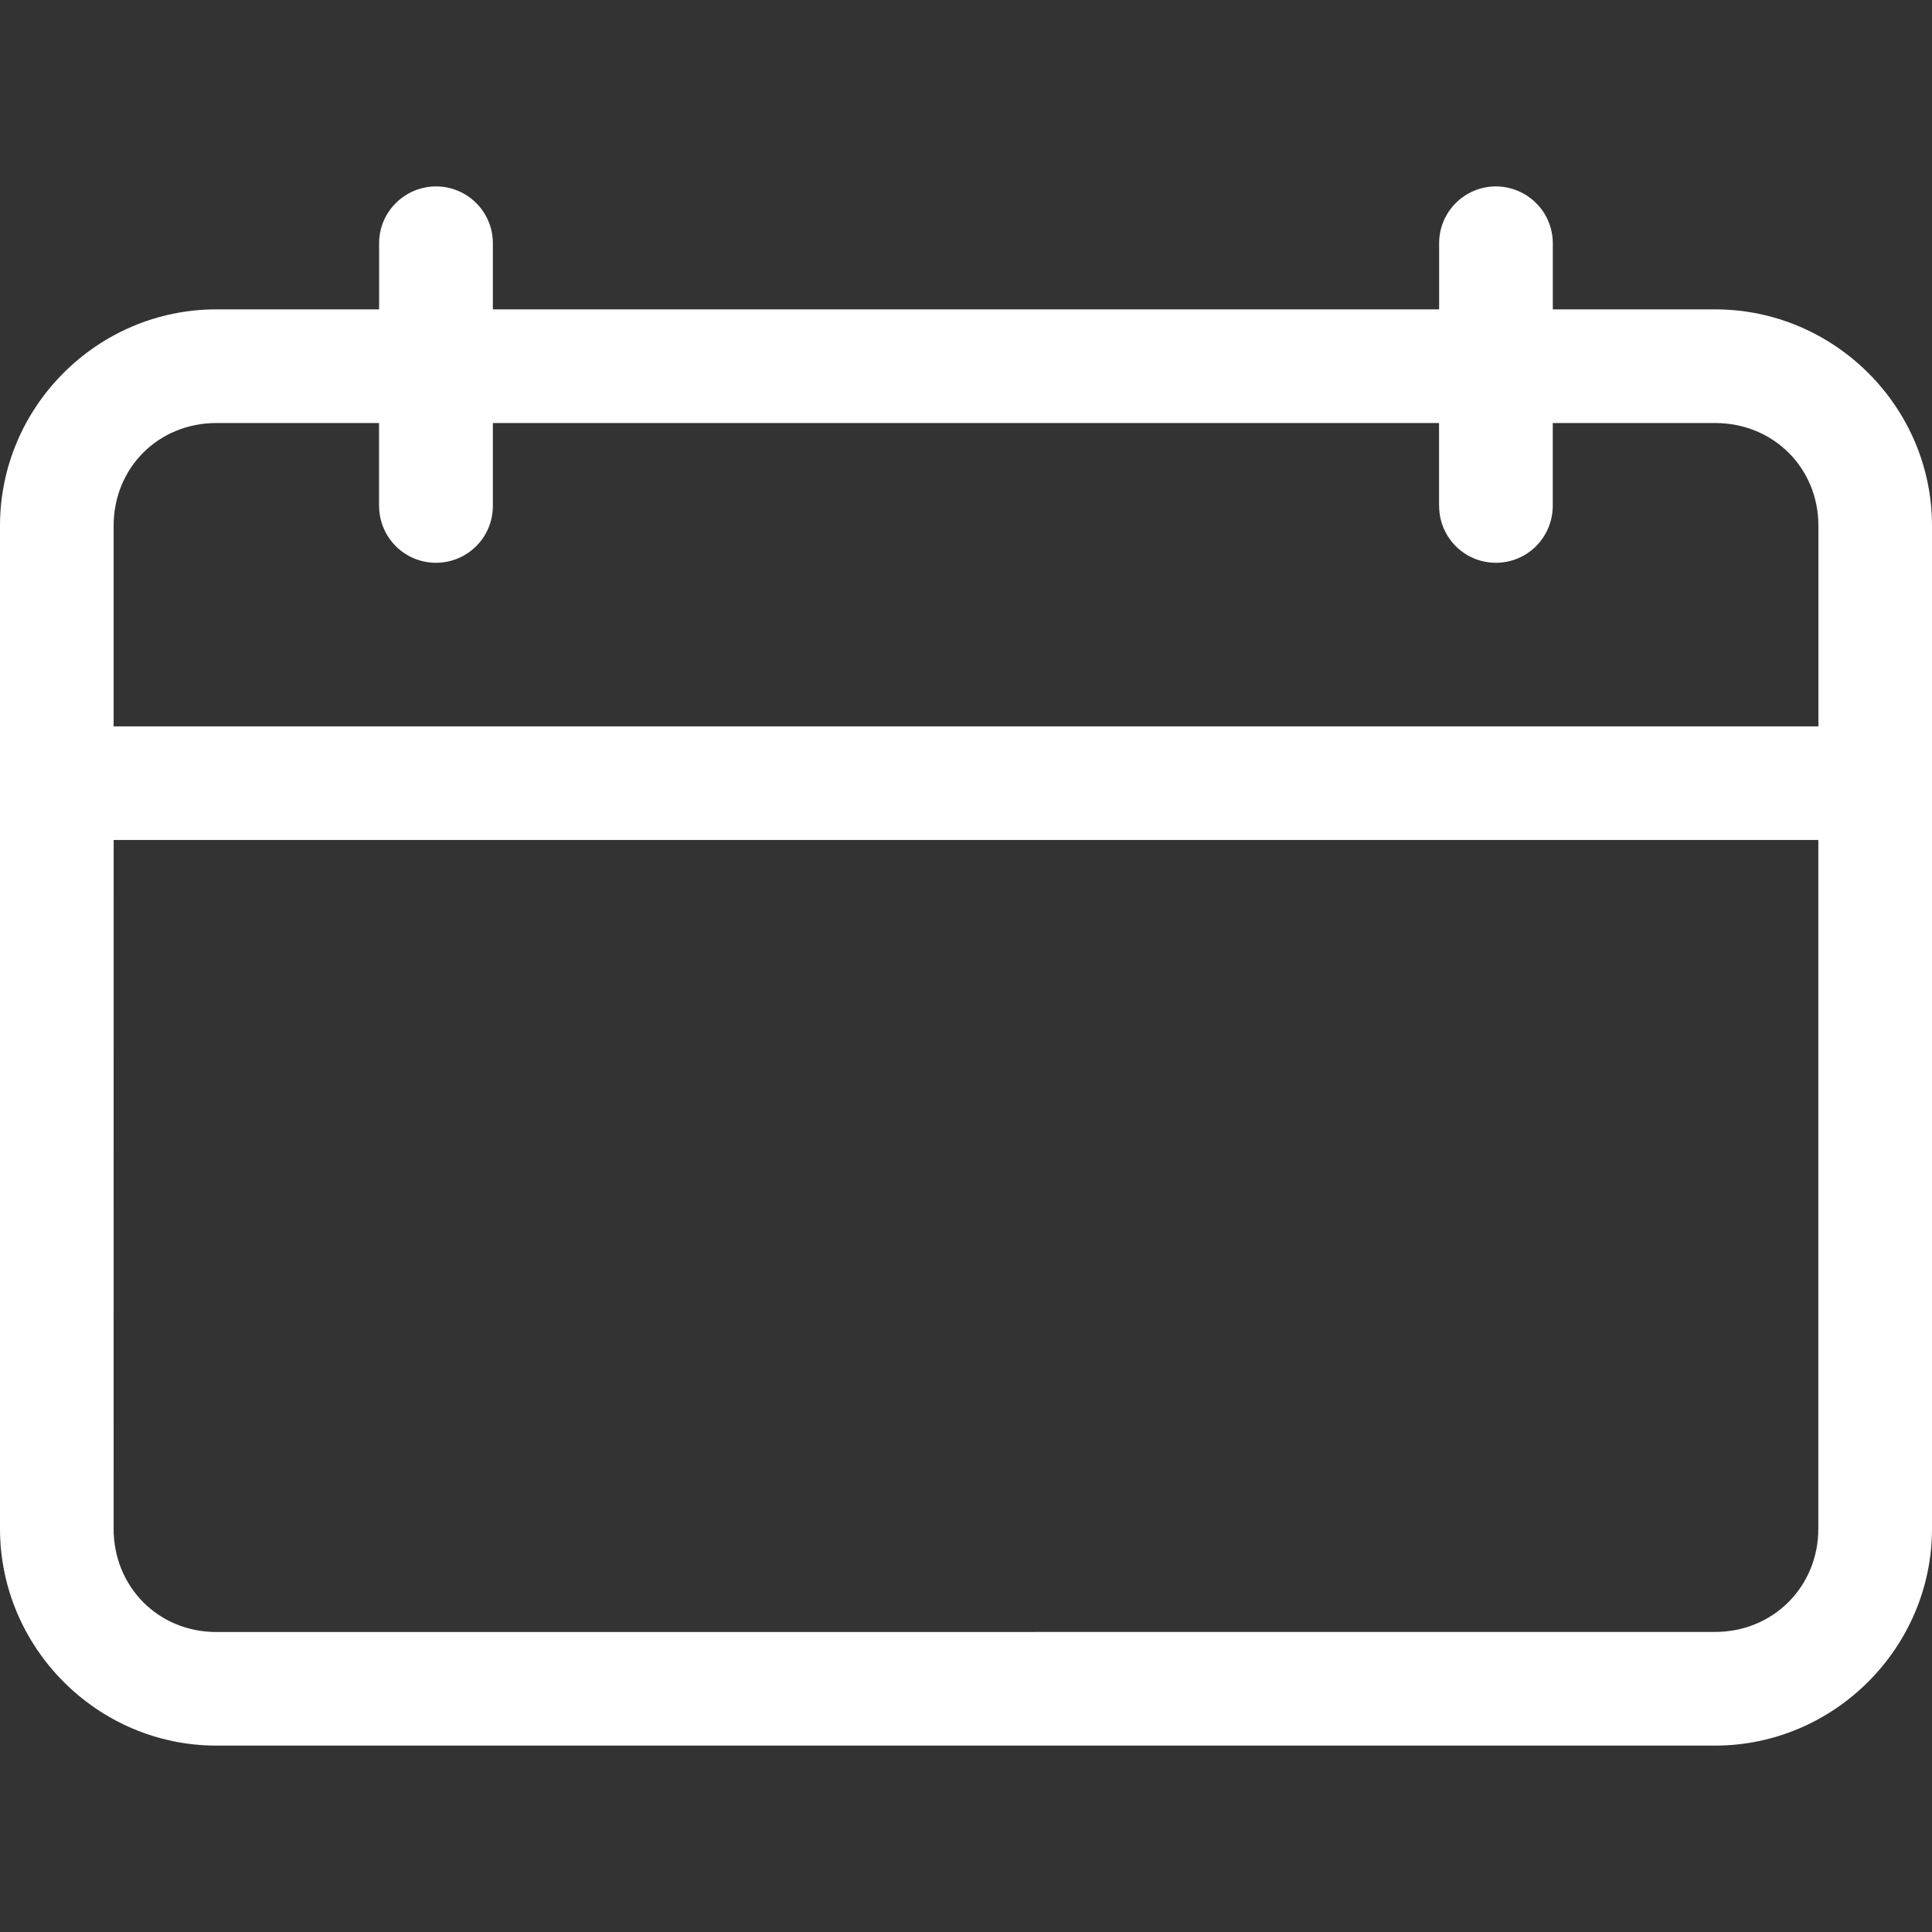 <svg width="48" height="48" viewBox="0 0 48 48" fill="none" xmlns="http://www.w3.org/2000/svg">
<rect x="0" y="0" width="48" height="48" fill="#333333" stroke="none"/>
<path fill-rule="evenodd" clip-rule="evenodd" d="M10.835 4.631C10.462 4.631 10.101 4.779 9.836 5.044C9.569 5.306 9.419 5.666 9.419 6.041V7.686H5.376C2.418 7.686 0 10.106 0 13.062V37.98C0 40.938 2.42 43.369 5.376 43.369H42.611C45.569 43.369 48 40.938 48 37.98V13.062C48 10.104 45.569 7.686 42.611 7.686H38.579V6.041C38.577 5.666 38.429 5.306 38.162 5.044C37.895 4.779 37.535 4.631 37.16 4.631C36.384 4.636 35.755 5.264 35.755 6.041V7.686H12.245V6.041C12.245 5.264 11.614 4.634 10.838 4.631H10.835ZM5.376 10.51H9.417V12.572H9.419C9.419 12.947 9.569 13.307 9.836 13.572C10.101 13.836 10.462 13.984 10.835 13.982C11.614 13.98 12.245 13.351 12.245 12.572V10.51H35.753V12.572H35.755C35.755 13.349 36.384 13.98 37.16 13.982C37.535 13.984 37.895 13.836 38.161 13.572C38.426 13.307 38.576 12.947 38.578 12.572V10.51H42.613C44.056 10.51 45.178 11.622 45.178 13.064V18.047H2.823V13.064C2.823 11.622 3.935 10.51 5.376 10.51ZM2.824 20.869H45.176V37.98C45.176 39.422 44.053 40.545 42.611 40.545L5.375 40.547C3.933 40.547 2.823 39.425 2.823 37.982L2.824 20.869Z" fill="white"/>
</svg>
